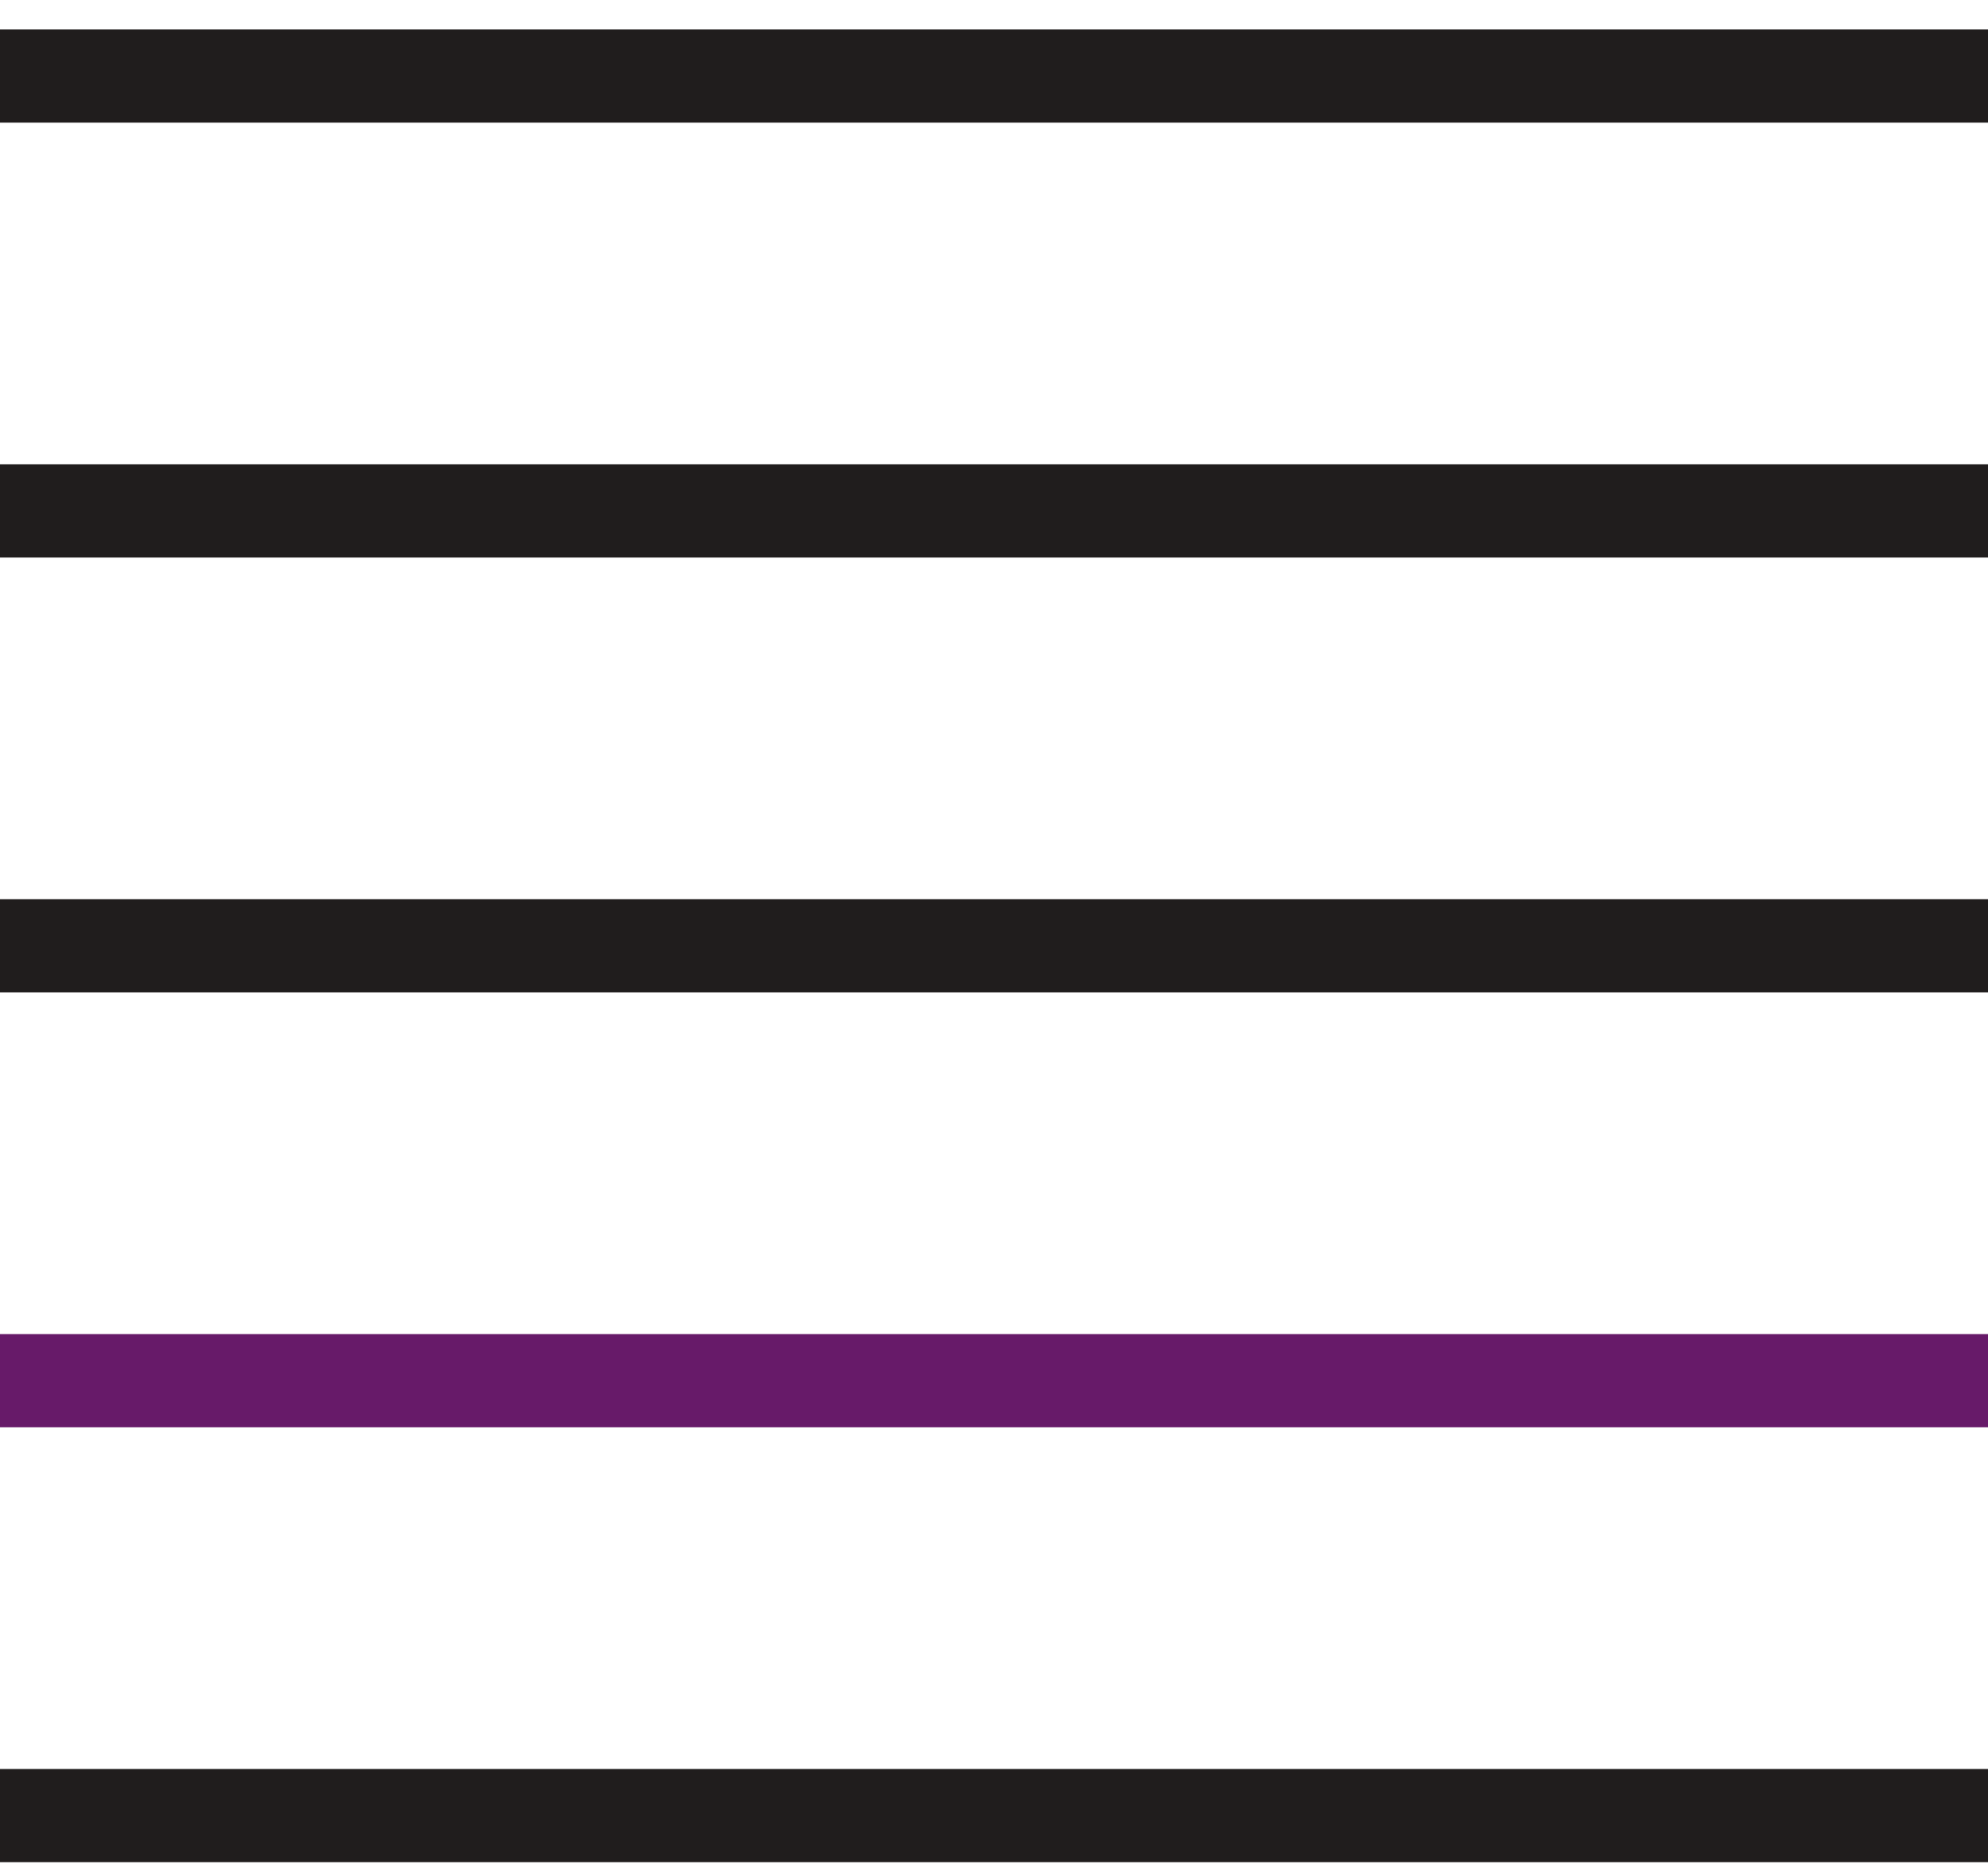 <?xml version="1.0" encoding="UTF-8"?> <svg xmlns="http://www.w3.org/2000/svg" width="64" height="60" viewBox="0 0 64 60" fill="none"><line y1="2.448" x2="64" y2="2.448" stroke="#201D1D" stroke-width="3"></line><line y1="16.448" x2="64" y2="16.448" stroke="#201D1D" stroke-width="3"></line><line y1="30.448" x2="64" y2="30.448" stroke="#201D1D" stroke-width="3"></line><line y1="44.448" x2="64" y2="44.448" stroke="#671A69" stroke-width="3"></line><line y1="58.448" x2="64" y2="58.448" stroke="#201D1D" stroke-width="3"></line></svg> 